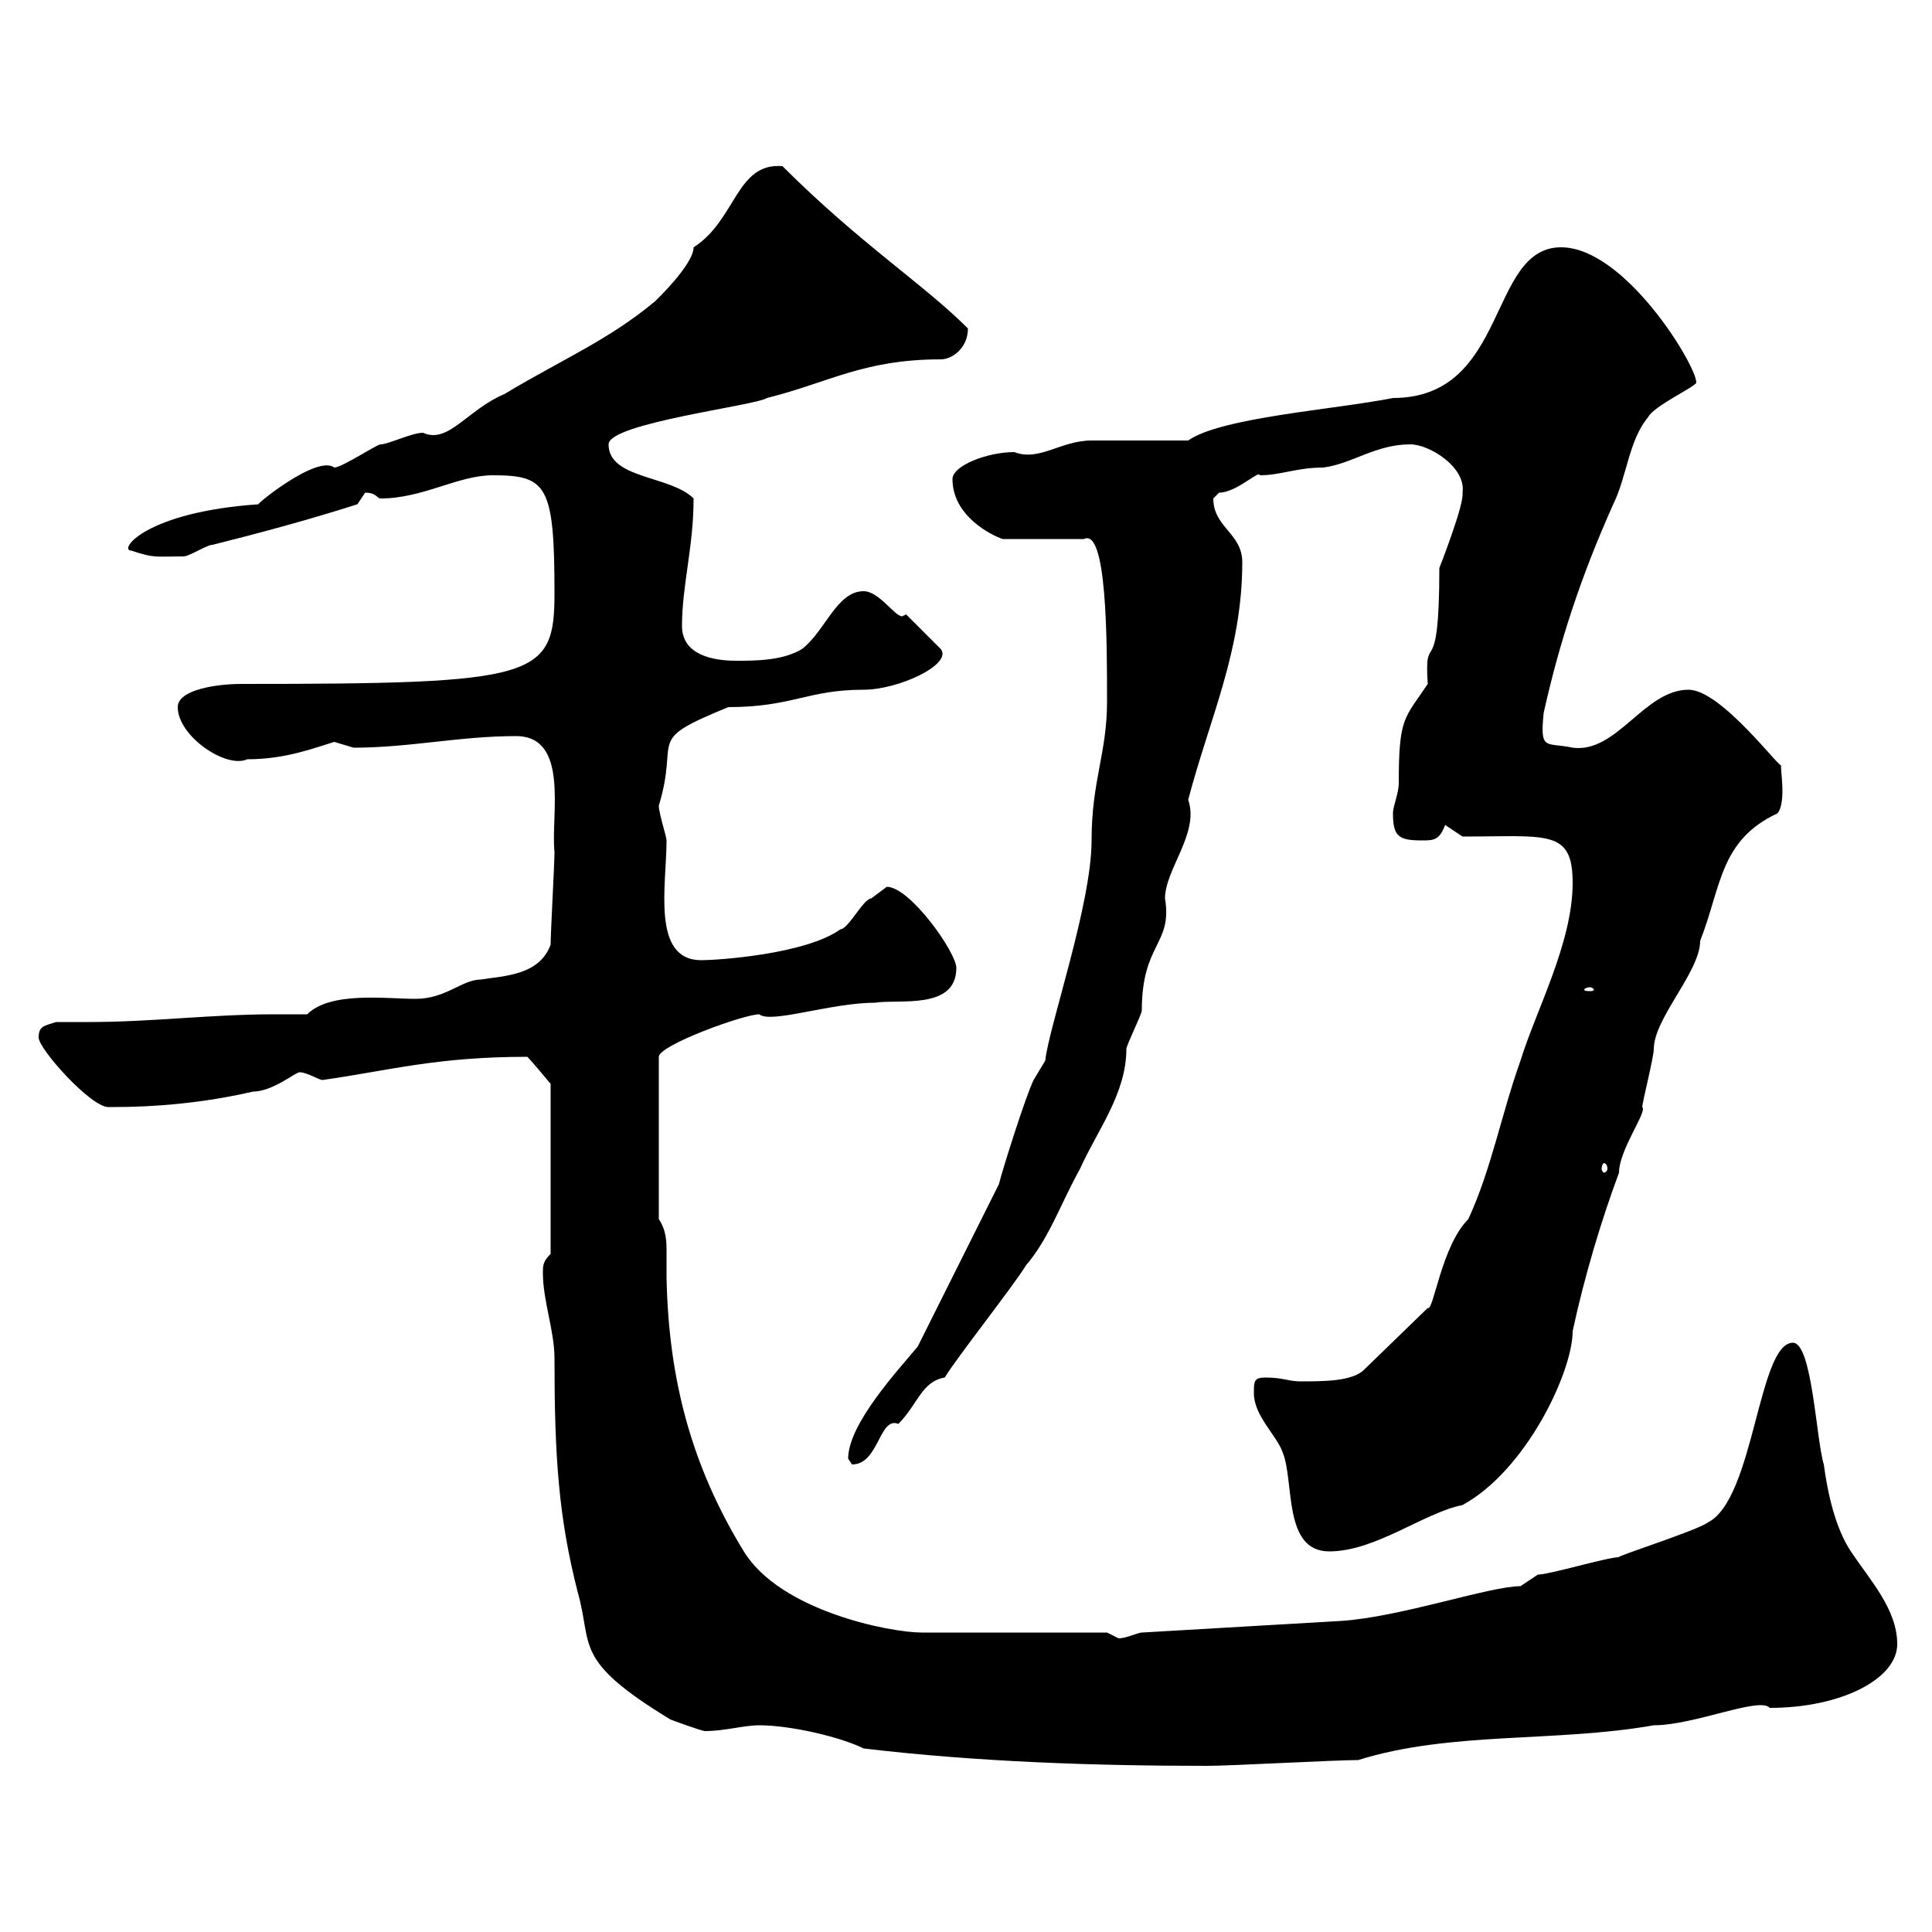 <svg xmlns="http://www.w3.org/2000/svg" xmlns:xlink="http://www.w3.org/1999/xlink" width="300" height="300"><path d="M134.10 271.50C151.80 273.60 170.10 274.20 187.50 274.20C191.10 274.20 207.30 273.30 210.90 273.30C225.30 268.80 241.50 270.60 256.80 267.90C263.10 267.90 273.30 263.40 274.80 265.20C285.90 265.20 294.60 260.70 294.60 255.30C294.60 249.90 290.40 245.40 287.40 240.90C285 237.30 283.80 231.90 283.20 227.40C282 223.50 281.40 208.50 278.40 208.50C273 208.50 272.40 232.80 265.20 236.40C263.70 237.60 250.50 241.80 251.40 241.80C249.60 241.80 240.60 244.50 238.80 244.50L236.10 246.30C231.30 246.30 217.50 251.10 208.20 251.70L177.30 253.50C176.70 253.50 174.90 254.40 173.70 254.40C173.70 254.40 171.90 253.50 171.90 253.50L143.10 253.50C138.30 253.50 121.20 250.20 115.50 240.90C107.40 227.70 103.80 214.20 103.50 198.30C103.50 197.10 103.50 195.90 103.50 194.40C103.50 192.90 103.50 191.10 102.30 189.30L102.30 164.10C102.30 162.30 115.50 157.50 117.90 157.50C119.70 159 129 155.70 135.90 155.70C139.50 155.10 148.50 156.90 148.50 150.30C148.50 147.90 141.30 137.70 137.70 137.70C137.70 137.70 135.30 139.50 135.30 139.50C134.10 139.50 131.70 144.30 130.50 144.30C125.10 148.20 111.30 149.10 108.90 149.10C101.10 149.10 103.50 137.40 103.50 130.50C103.50 129.90 102.30 126.30 102.30 125.10C105.60 114.30 99.90 115.20 113.10 109.80C123 109.80 125.40 107.10 134.10 107.10C139.50 107.10 147.90 103.20 146.10 100.80L140.70 95.40C140.70 95.40 140.10 95.70 140.10 95.70C138.90 95.70 136.50 91.80 134.10 91.80C129.90 91.80 128.10 98.10 124.50 100.80C121.50 102.60 117.30 102.60 114.30 102.60C110.70 102.60 105.90 101.70 105.90 97.20C105.90 90.90 107.70 84.90 107.70 77.40C104.10 73.80 94.50 74.40 94.50 69C94.50 65.70 117.30 63 119.10 61.80C128.70 59.40 134.10 55.80 146.10 55.80C147.90 55.80 150.30 54 150.30 51C143.40 44.10 133.50 37.80 121.50 25.80C114.30 25.20 114.30 34.20 107.70 38.40C107.70 41.10 101.70 46.80 101.70 46.80C94.50 52.80 87.30 55.80 78.30 61.20C72.60 63.60 69.60 69 65.70 67.20C63.90 67.20 60.30 69 59.10 69C58.50 69 53.10 72.60 51.90 72.60C49.20 70.50 39 78.90 40.20 78.30C22.50 79.50 18.30 85.50 20.40 85.50C24 86.70 24 86.40 28.50 86.40C29.40 86.40 32.10 84.60 33 84.60C40.20 82.80 48 80.70 55.50 78.30C55.50 78.30 56.70 76.50 56.70 76.50C58.50 76.50 58.50 77.40 59.10 77.40C65.70 77.40 71.10 73.80 76.50 73.80C84.90 73.80 86.10 75.30 86.10 92.10C86.10 105.30 83.40 106.20 37.50 106.20C33.60 106.20 27.60 107.10 27.60 109.80C27.60 114.30 35.10 119.40 38.40 117.90C44.40 117.90 48.90 116.10 51.90 115.20C51.90 115.20 54.90 116.10 54.90 116.10C63.60 116.10 71.40 114.30 80.10 114.30C88.50 114.30 85.50 126.60 86.10 132.30C86.10 134.10 85.50 144.90 85.50 146.70C83.70 151.50 78.30 151.50 74.70 152.10C71.70 152.10 69.30 155.10 64.50 155.10C60 155.10 51.30 153.90 47.70 157.50C45.90 157.50 44.10 157.50 42.60 157.50C32.70 157.50 23.70 158.70 13.80 158.70C12 158.70 10.50 158.70 8.70 158.70C6.90 159.30 6 159.30 6 161.10C6 162.90 14.10 171.90 16.80 171.90C16.80 171.90 17.70 171.90 17.70 171.90C24 171.90 31.50 171.30 39.30 169.50C42.30 169.50 45.90 166.50 46.50 166.50C47.70 166.50 49.50 167.70 50.10 167.70C60.60 166.20 67.80 164.10 81.90 164.10C82.50 164.70 85.50 168.30 85.50 168.30L85.50 194.70C84.30 195.90 84.30 196.50 84.30 197.70C84.30 201.90 86.10 206.70 86.10 210.90C86.10 225.90 86.70 235.50 89.70 247.20C92.10 255.60 88.80 257.70 104.10 267C104.10 267 108.90 268.80 109.50 268.80C112.50 268.80 115.50 267.90 117.90 267.90C122.70 267.90 130.50 269.70 134.10 271.50ZM194.70 216.30C194.70 219.90 198.30 222.90 199.20 225.60C201 230.10 199.20 240.90 206.40 240.90C213.60 240.90 221.10 234.90 227.10 233.70C237 228.30 244.20 213 244.20 206.70C246 198.30 248.70 189.30 251.40 182.10C251.40 178.50 255.90 172.50 255 171.90C255 171.30 256.80 164.10 256.80 162.90C256.80 158.10 264 150.90 264 146.10C267.30 137.70 267 130.50 276 126.30C277.50 124.50 276.30 118.80 276.60 118.80C276.60 119.70 267.30 107.10 262.20 107.10C255.30 107.10 251.10 117 244.20 116.10C240 115.20 239.10 116.70 239.70 110.70C242.10 99.90 245.40 89.70 250.50 78.30C252.60 74.10 252.90 68.40 255.90 64.80C256.80 63 263.40 60 263.40 59.40C263.40 56.70 252.30 38.40 242.40 38.40C231 38.40 234.30 61.80 216.30 61.80C207.30 63.60 189.60 64.80 184.50 68.40C182.70 68.40 171.30 68.40 169.50 68.40C164.70 68.40 161.40 71.70 157.50 70.20C153.30 70.20 147.90 72.30 147.90 74.40C147.90 80.10 153.90 83.10 155.70 83.70L168.30 83.70C171.90 81.90 171.90 99.60 171.90 108.90C171.90 117 169.50 121.20 169.50 130.50C169.50 140.40 162.90 159.30 162.30 164.70L160.50 167.70C159.30 170.10 155.70 181.50 155.10 183.90C153.30 187.50 144.30 205.50 142.50 209.10C139.50 212.70 131.70 221.10 131.70 226.50C131.70 226.50 132.30 227.40 132.30 227.40C136.50 227.40 136.50 219.90 139.50 221.10C142.50 218.10 143.10 214.50 146.70 213.90C148.50 210.90 157.50 199.50 159.30 196.50C162.90 192.30 164.70 186.90 167.70 181.50C170.40 175.50 174.90 169.80 174.90 162.90C174.90 162.30 177.30 157.50 177.30 156.90C177.30 146.40 182.10 146.70 180.90 139.50C180.90 135 186.30 129.30 184.50 124.20C187.80 111.60 192.90 101.10 192.90 87.30C192.90 82.80 188.40 81.90 188.40 77.40C188.40 77.40 189.30 76.50 189.30 76.50C192 76.50 195.60 72.90 195.60 73.80C198.90 73.80 201.30 72.60 205.50 72.60C210 72 213.60 69 219 69C222 69 227.70 72.60 227.10 76.50C227.40 78.30 223.50 88.20 223.50 88.20C223.50 106.80 221.10 97.20 221.70 106.20C218.10 111.60 217.20 111.30 217.20 121.50C217.20 123.30 216.30 125.10 216.30 126.30C216.30 129.90 217.20 130.50 220.80 130.50C222.60 130.50 223.50 130.50 224.40 128.10L227.10 129.90C240.30 129.90 244.20 128.70 244.20 137.10C244.20 146.40 238.50 156.90 236.10 164.70C233.10 173.10 231.60 181.50 228 189.30C223.80 193.50 222.60 203.70 221.70 203.10L211.80 212.70C210 214.50 205.50 214.50 201.90 214.50C200.10 214.50 199.20 213.90 196.50 213.90C194.70 213.90 194.70 214.50 194.70 216.30ZM249.60 181.50C249.60 181.80 249.30 182.10 249 182.10C249 182.10 248.70 181.80 248.70 181.50C248.70 180.90 249 180.60 249 180.60C249.30 180.60 249.60 180.90 249.60 181.50ZM246.90 153.30C247.20 153.30 247.50 153.60 247.50 153.60C247.50 153.90 247.20 153.90 246.90 153.90C246.30 153.90 246 153.90 246 153.60C246 153.60 246.30 153.30 246.90 153.30Z"/></svg>